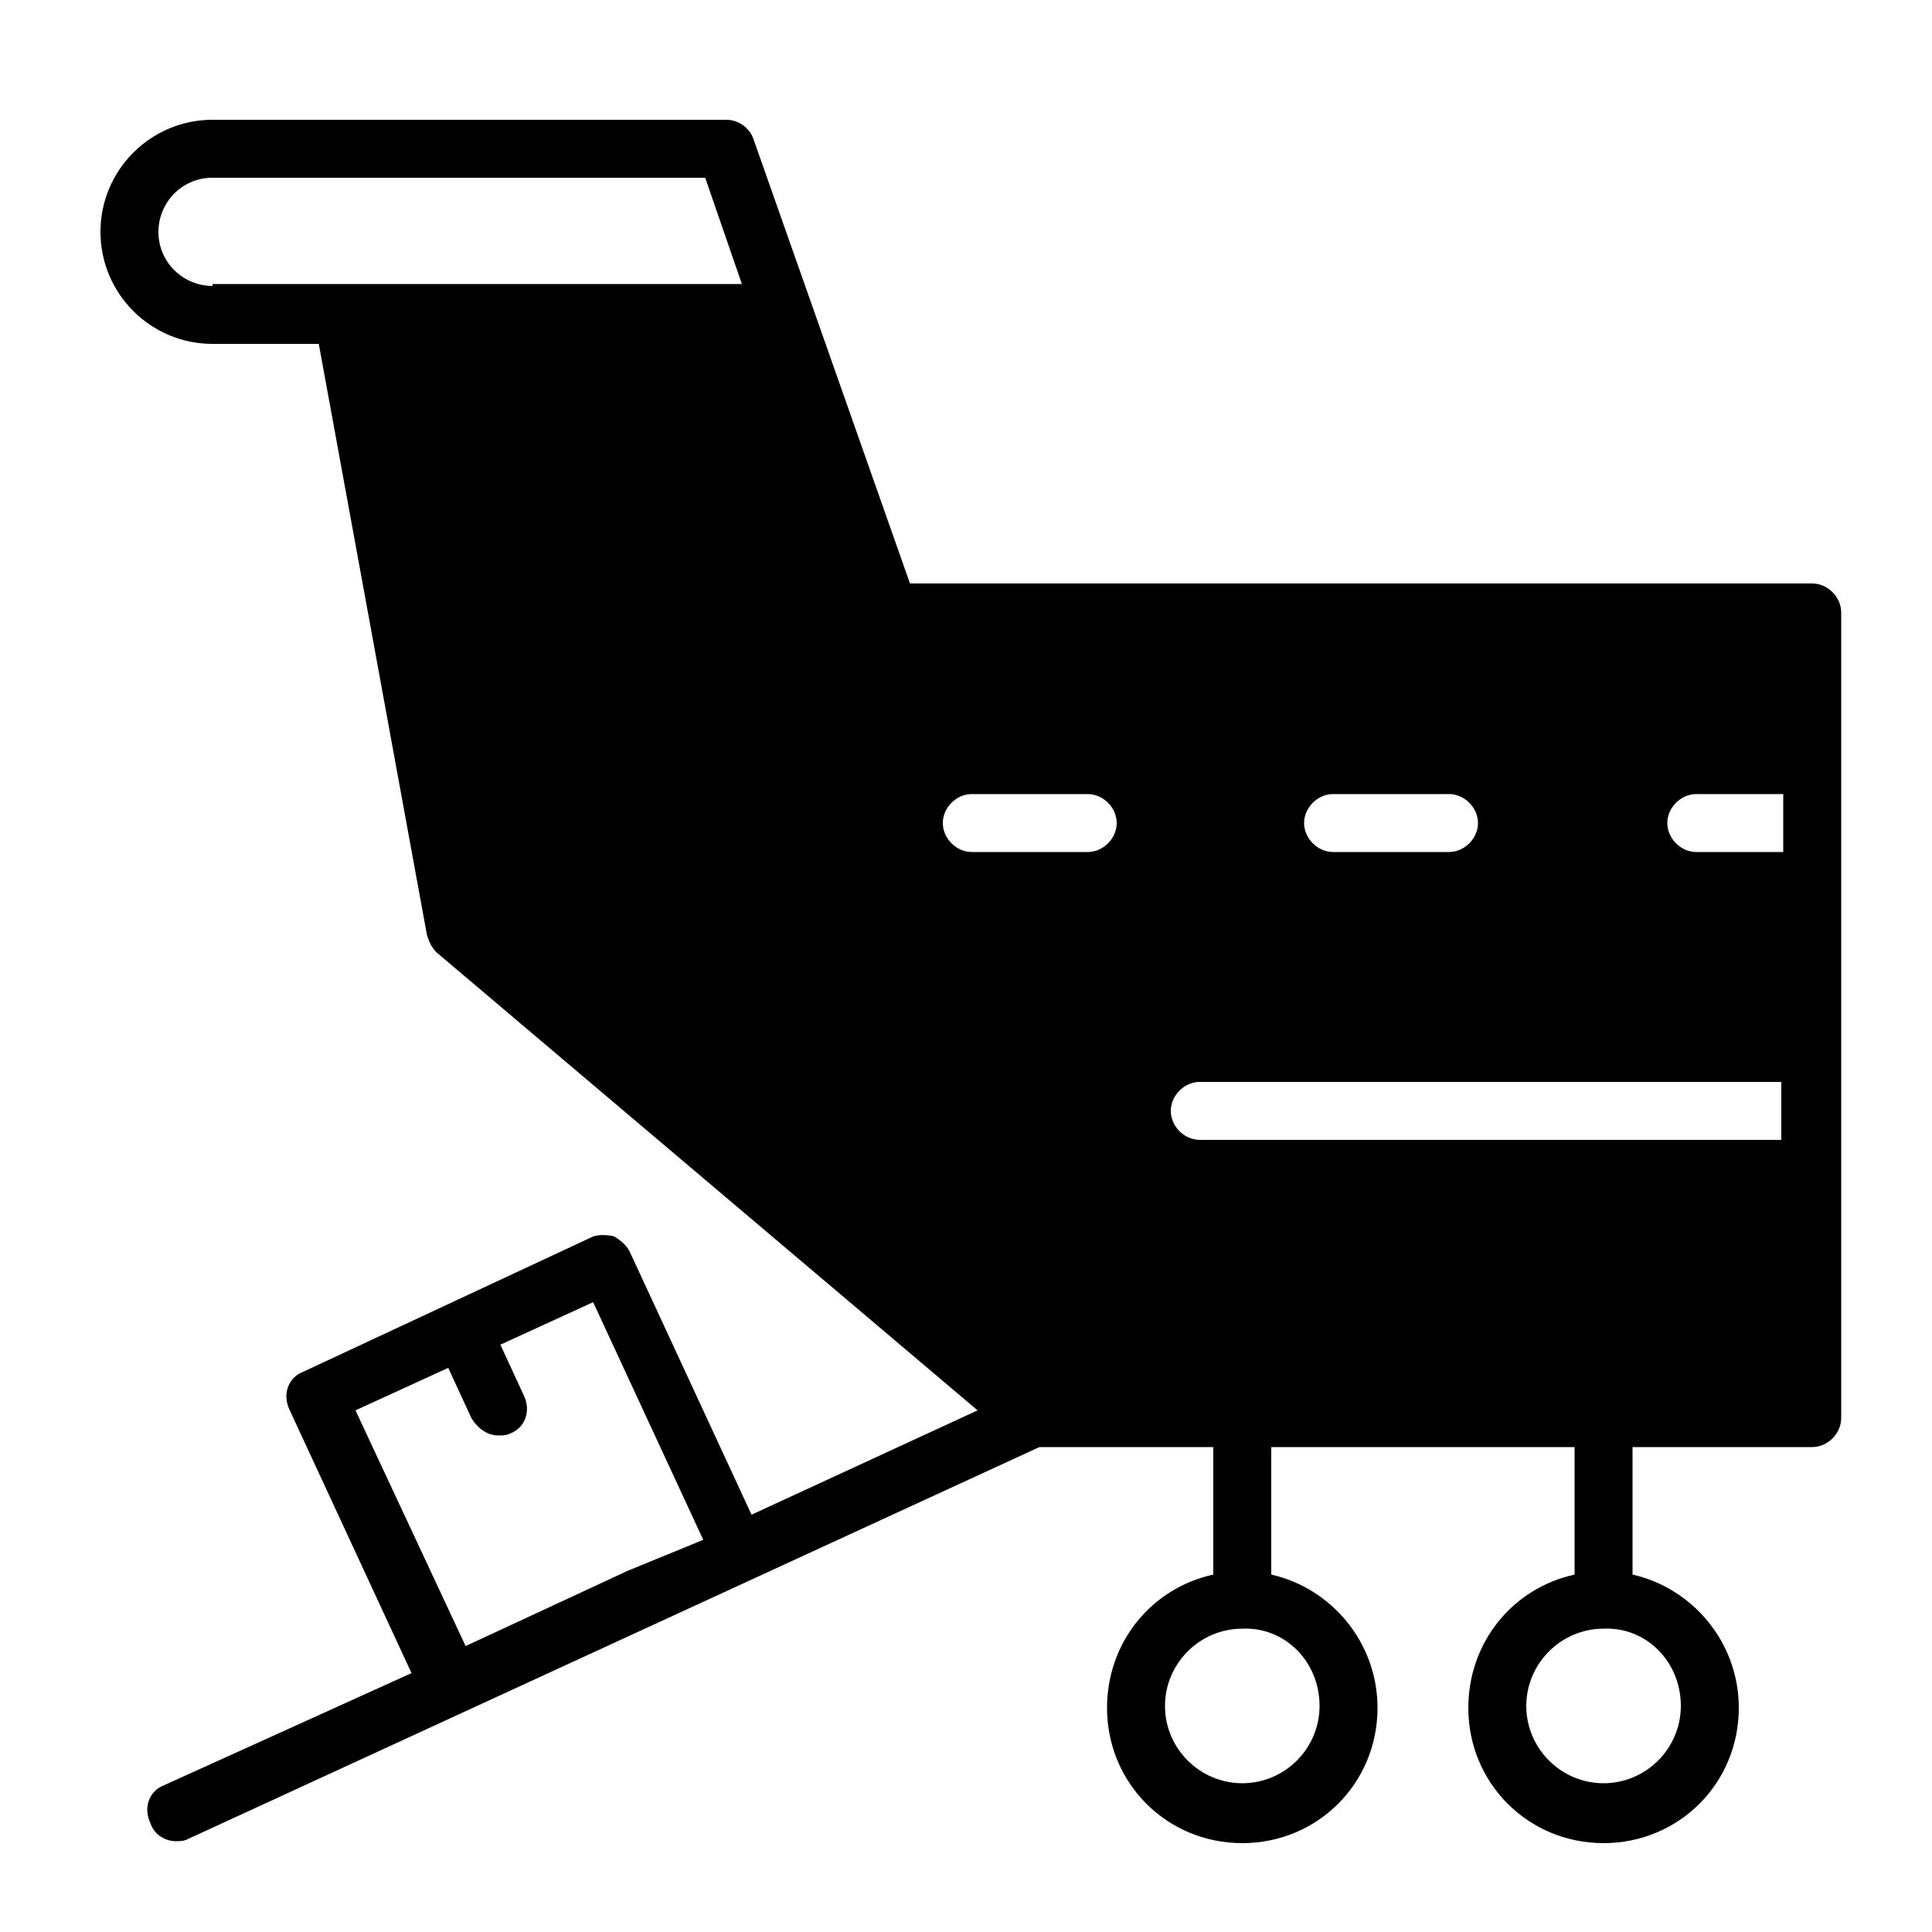 <svg enable-background="new 0 0 100 100" height="512" viewBox="0 0 100 100" width="512" xmlns="http://www.w3.org/2000/svg"><g id="Layer_35"><g><path d="m93.8 30.2h-46.7l-8.1-23c-.2-.6-.8-1-1.4-1h-26.6c-3.2 0-5.8 2.6-5.8 5.8s2.6 5.8 5.8 5.8h5.5l5.6 30.6c.1.3.2.6.5.9l28 23.7-11.7 5.4-6.3-13.6c-.2-.4-.5-.6-.8-.8-.4-.1-.8-.1-1.1 0l-7.5 3.5-7.5 3.5c-.8.3-1.1 1.2-.7 2l6.3 13.6-12.8 5.8c-.8.3-1.1 1.2-.7 2 .2.6.8.9 1.3.9.2 0 .4 0 .6-.1l44.1-20.3h9v6.6c-3.2.7-5.5 3.5-5.5 6.9 0 3.9 3.1 7 7 7s7-3.1 7-7c0-3.4-2.4-6.2-5.5-6.9v-6.6h15.7v6.6c-3.2.7-5.5 3.5-5.5 6.9 0 3.9 3.1 7 7 7s7-3.1 7-7c0-3.4-2.4-6.2-5.5-6.9v-6.6h9.3c.8 0 1.5-.7 1.5-1.5v-41.7c0-.8-.7-1.5-1.5-1.5zm-82.8-15.4c-1.5 0-2.8-1.2-2.8-2.8 0-1.5 1.2-2.8 2.8-2.8h25.5l1.9 5.5h-27.4zm21.5 66.5-8.4 3.9-5.7-12.2 4.8-2.2 1.2 2.6c.3.5.8.9 1.4.9.2 0 .4 0 .6-.1.8-.3 1.1-1.2.7-2l-1.2-2.6 4.8-2.2 5.7 12.3zm36.5-40.2h6c.8 0 1.5.7 1.5 1.5s-.7 1.5-1.5 1.5h-6c-.8 0-1.5-.7-1.5-1.5s.7-1.5 1.5-1.5zm-12.7 3h-6c-.8 0-1.5-.7-1.5-1.5s.7-1.5 1.5-1.5h6c.8 0 1.5.7 1.5 1.5s-.7 1.5-1.5 1.5zm12 44.2c0 2.2-1.8 4-4 4s-4-1.8-4-4 1.8-4 4-4c2.2-.1 4 1.7 4 4zm18.7 0c0 2.2-1.8 4-4 4s-4-1.8-4-4 1.8-4 4-4c2.2-.1 4 1.7 4 4zm5.3-29.3h-30.2c-.8 0-1.5-.7-1.5-1.5s.7-1.5 1.5-1.5h30.1v3zm0-14.9h-4.5c-.8 0-1.5-.7-1.5-1.5s.7-1.5 1.5-1.5h4.5z"/></g></g></svg>